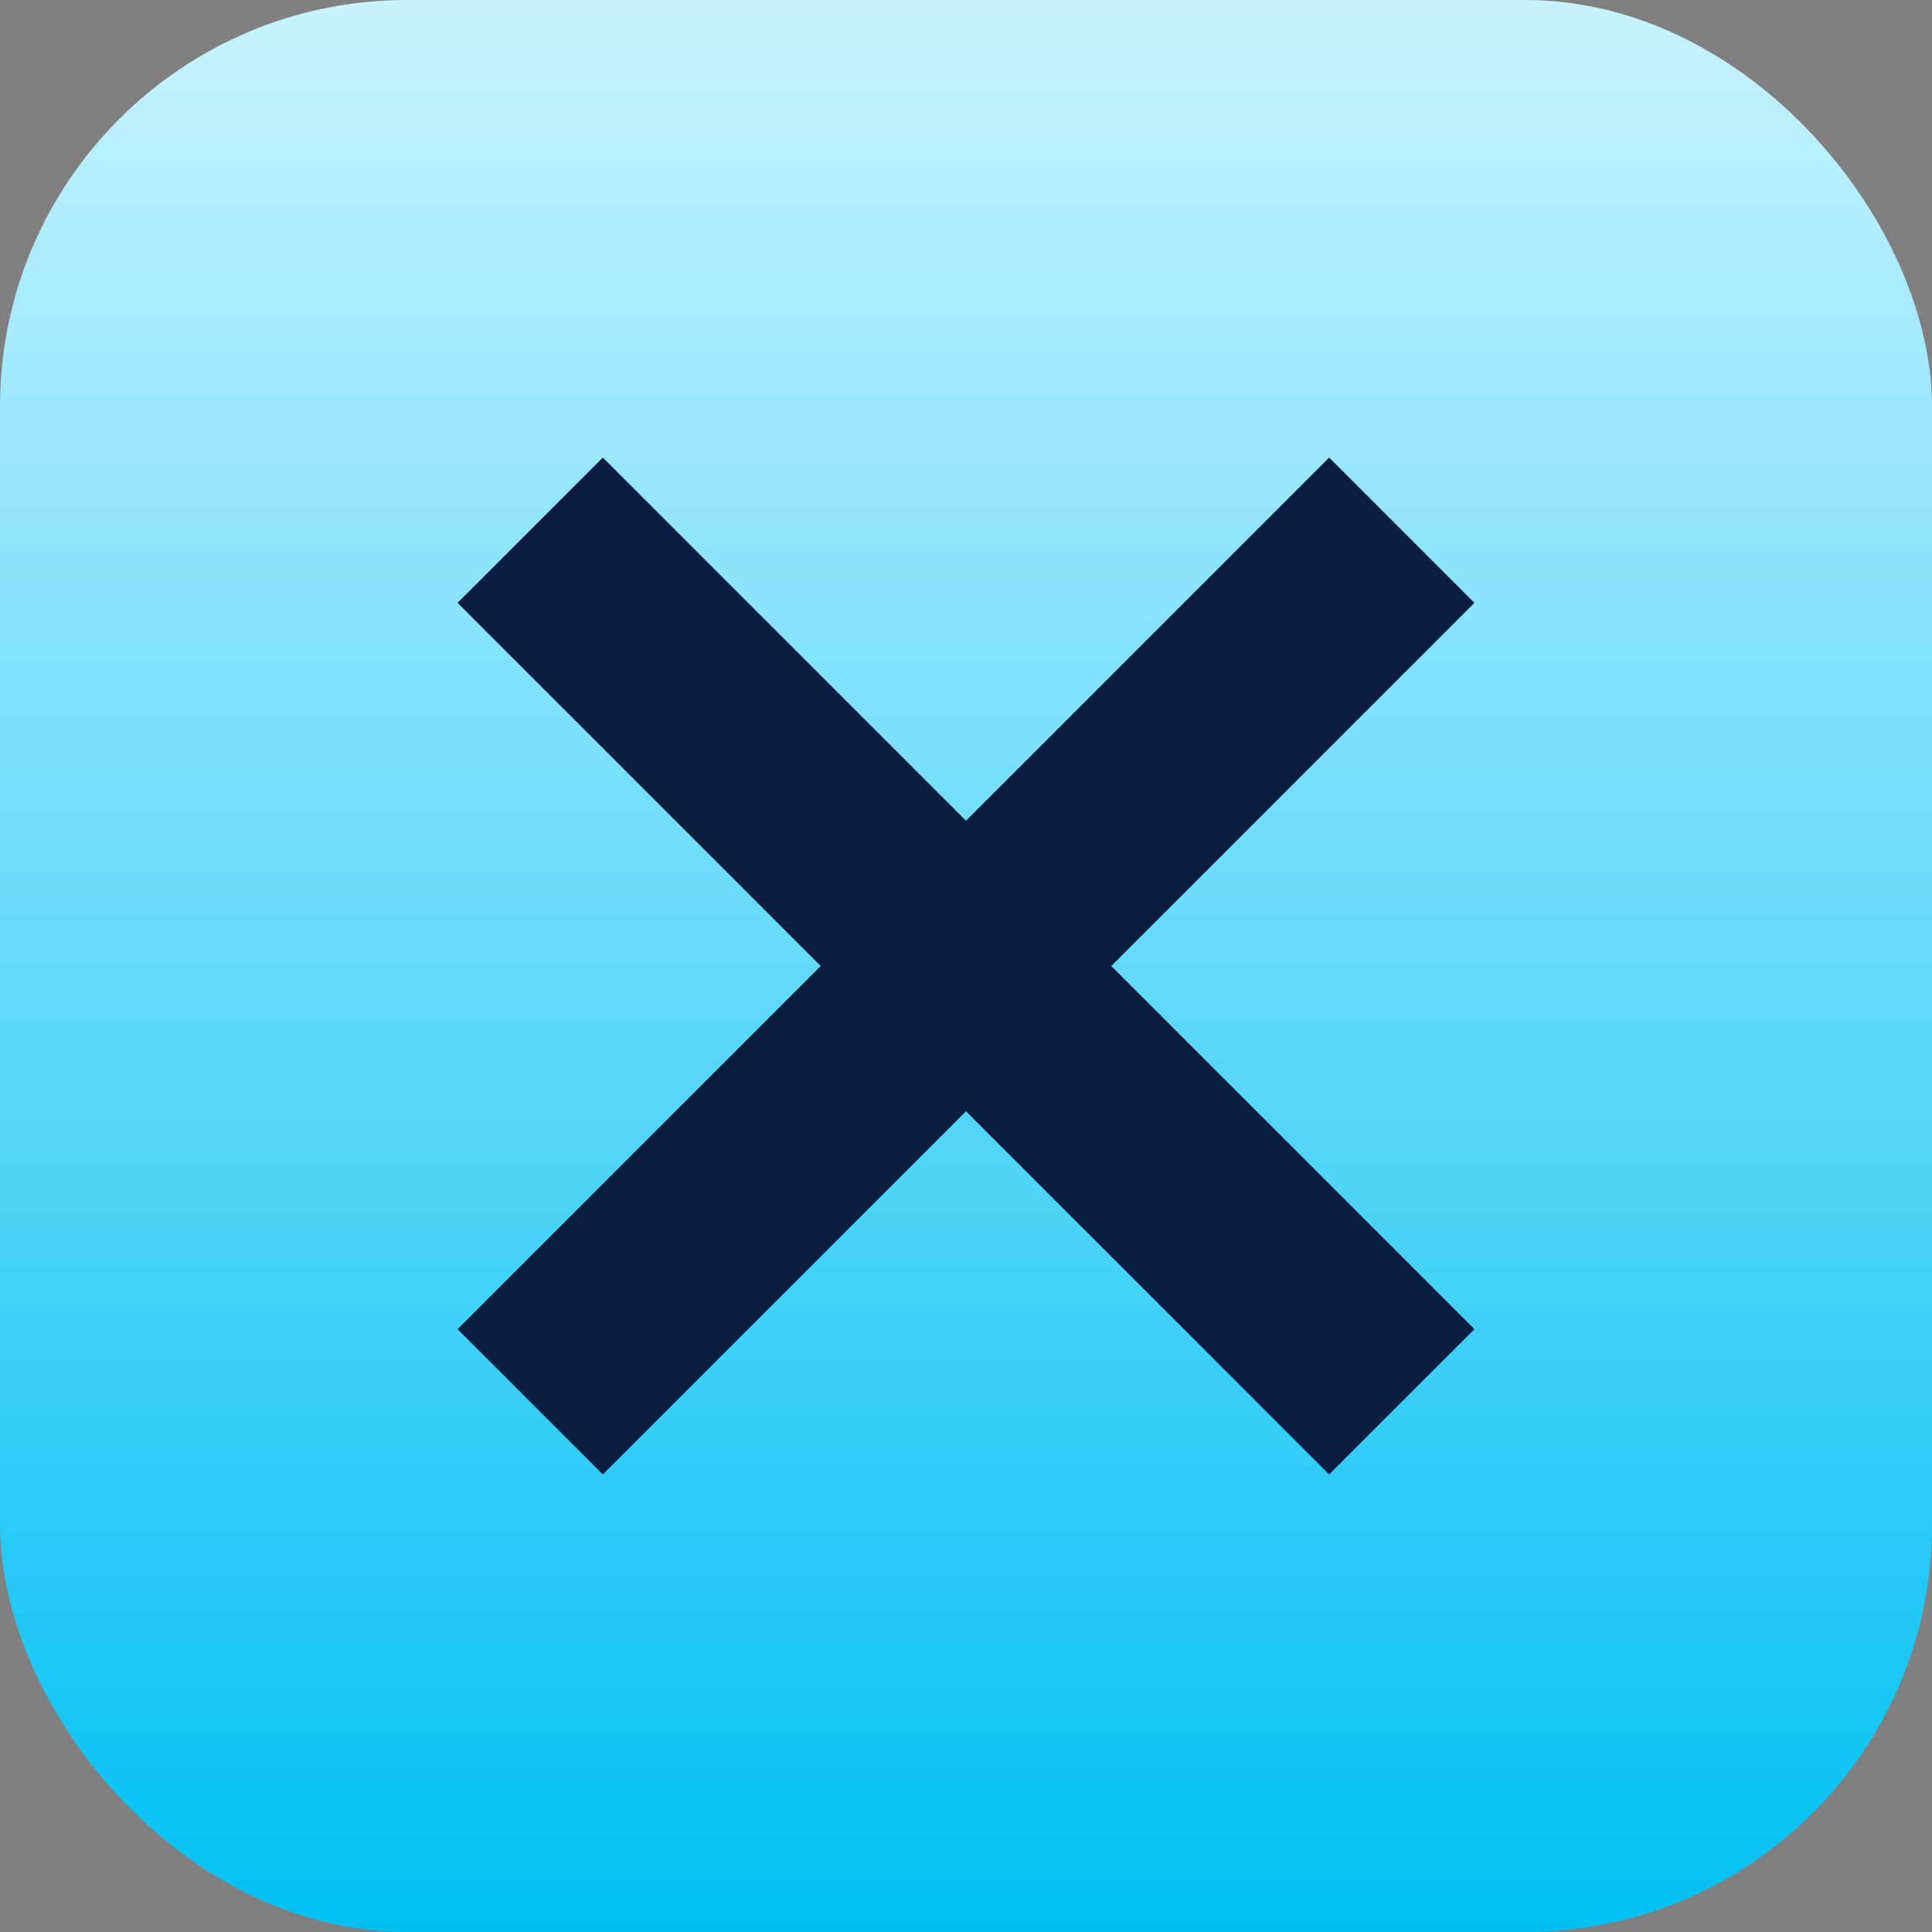 <svg width="38" height="38" viewBox="0 0 38 38" xmlns="http://www.w3.org/2000/svg">
    <rect x="0" y="0" width="38" height="38" fill="#808080" stroke="none"/>
    <defs>
        <linearGradient x1="50%" y1="0%" x2="50%" y2="100%" id="h91bm8x9pa">
            <stop stop-color="#C8F3FF" offset="0%"/>
            <stop stop-color="#00C0F3" offset="100%"/>
        </linearGradient>
    </defs>
    <g fill="none" fill-rule="evenodd">
        <rect fill="url(#h91bm8x9pa)" width="38" height="38" rx="8"/>
        <path fill="#0C1D42" d="M29 26.143 26.143 29 19 21.857 11.857 29 9 26.143 16.143 19 9 11.857 11.857 9 19 16.143 26.143 9 29 11.857 21.857 19z"/>
    </g>
</svg>

